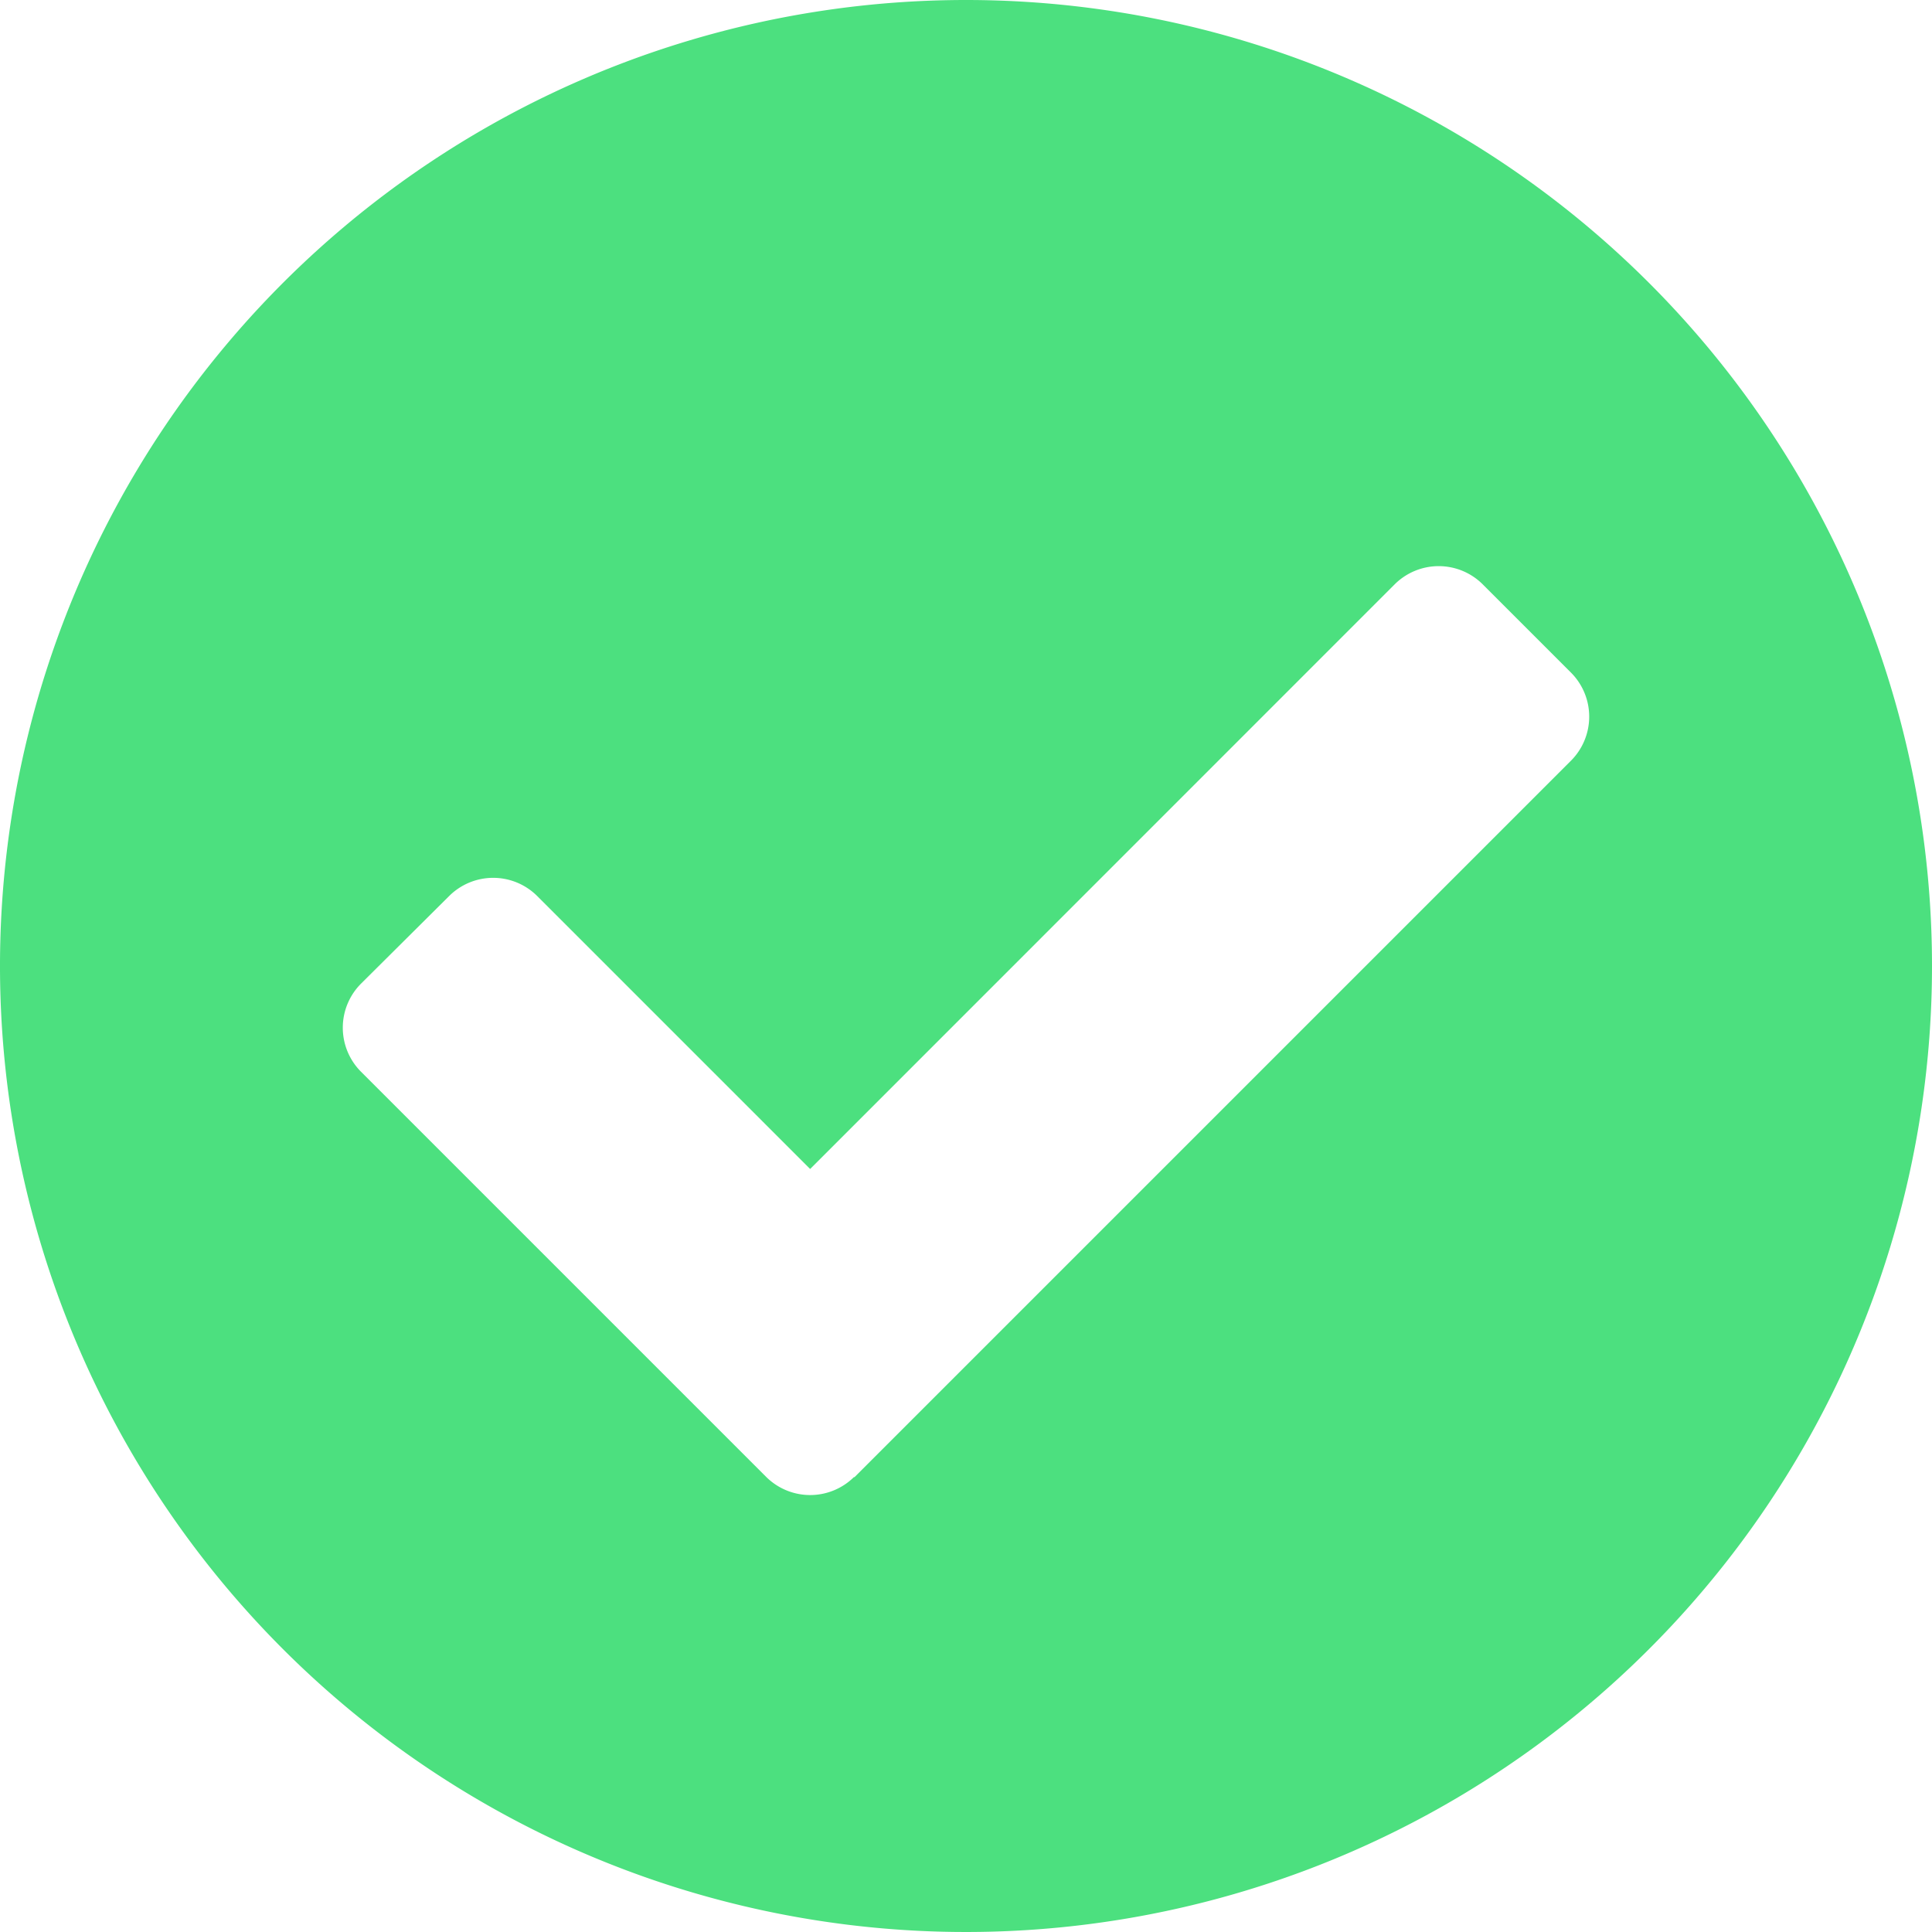 <svg xmlns="http://www.w3.org/2000/svg" width="15" height="15" viewBox="0 0 15 15"><path d="M15.563,8.063a7.5,7.5,0,1,1-7.5-7.5A7.5,7.5,0,0,1,15.563,8.063ZM7.195,12.034l5.565-5.565a.484.484,0,0,0,0-.684L12.075,5.1a.484.484,0,0,0-.684,0L6.853,9.639,4.734,7.52a.484.484,0,0,0-.684,0L3.366,8.2a.484.484,0,0,0,0,.684l3.145,3.145a.484.484,0,0,0,.684,0Z" transform="translate(-0.563 -0.563)" fill="#4ce07f"/></svg>